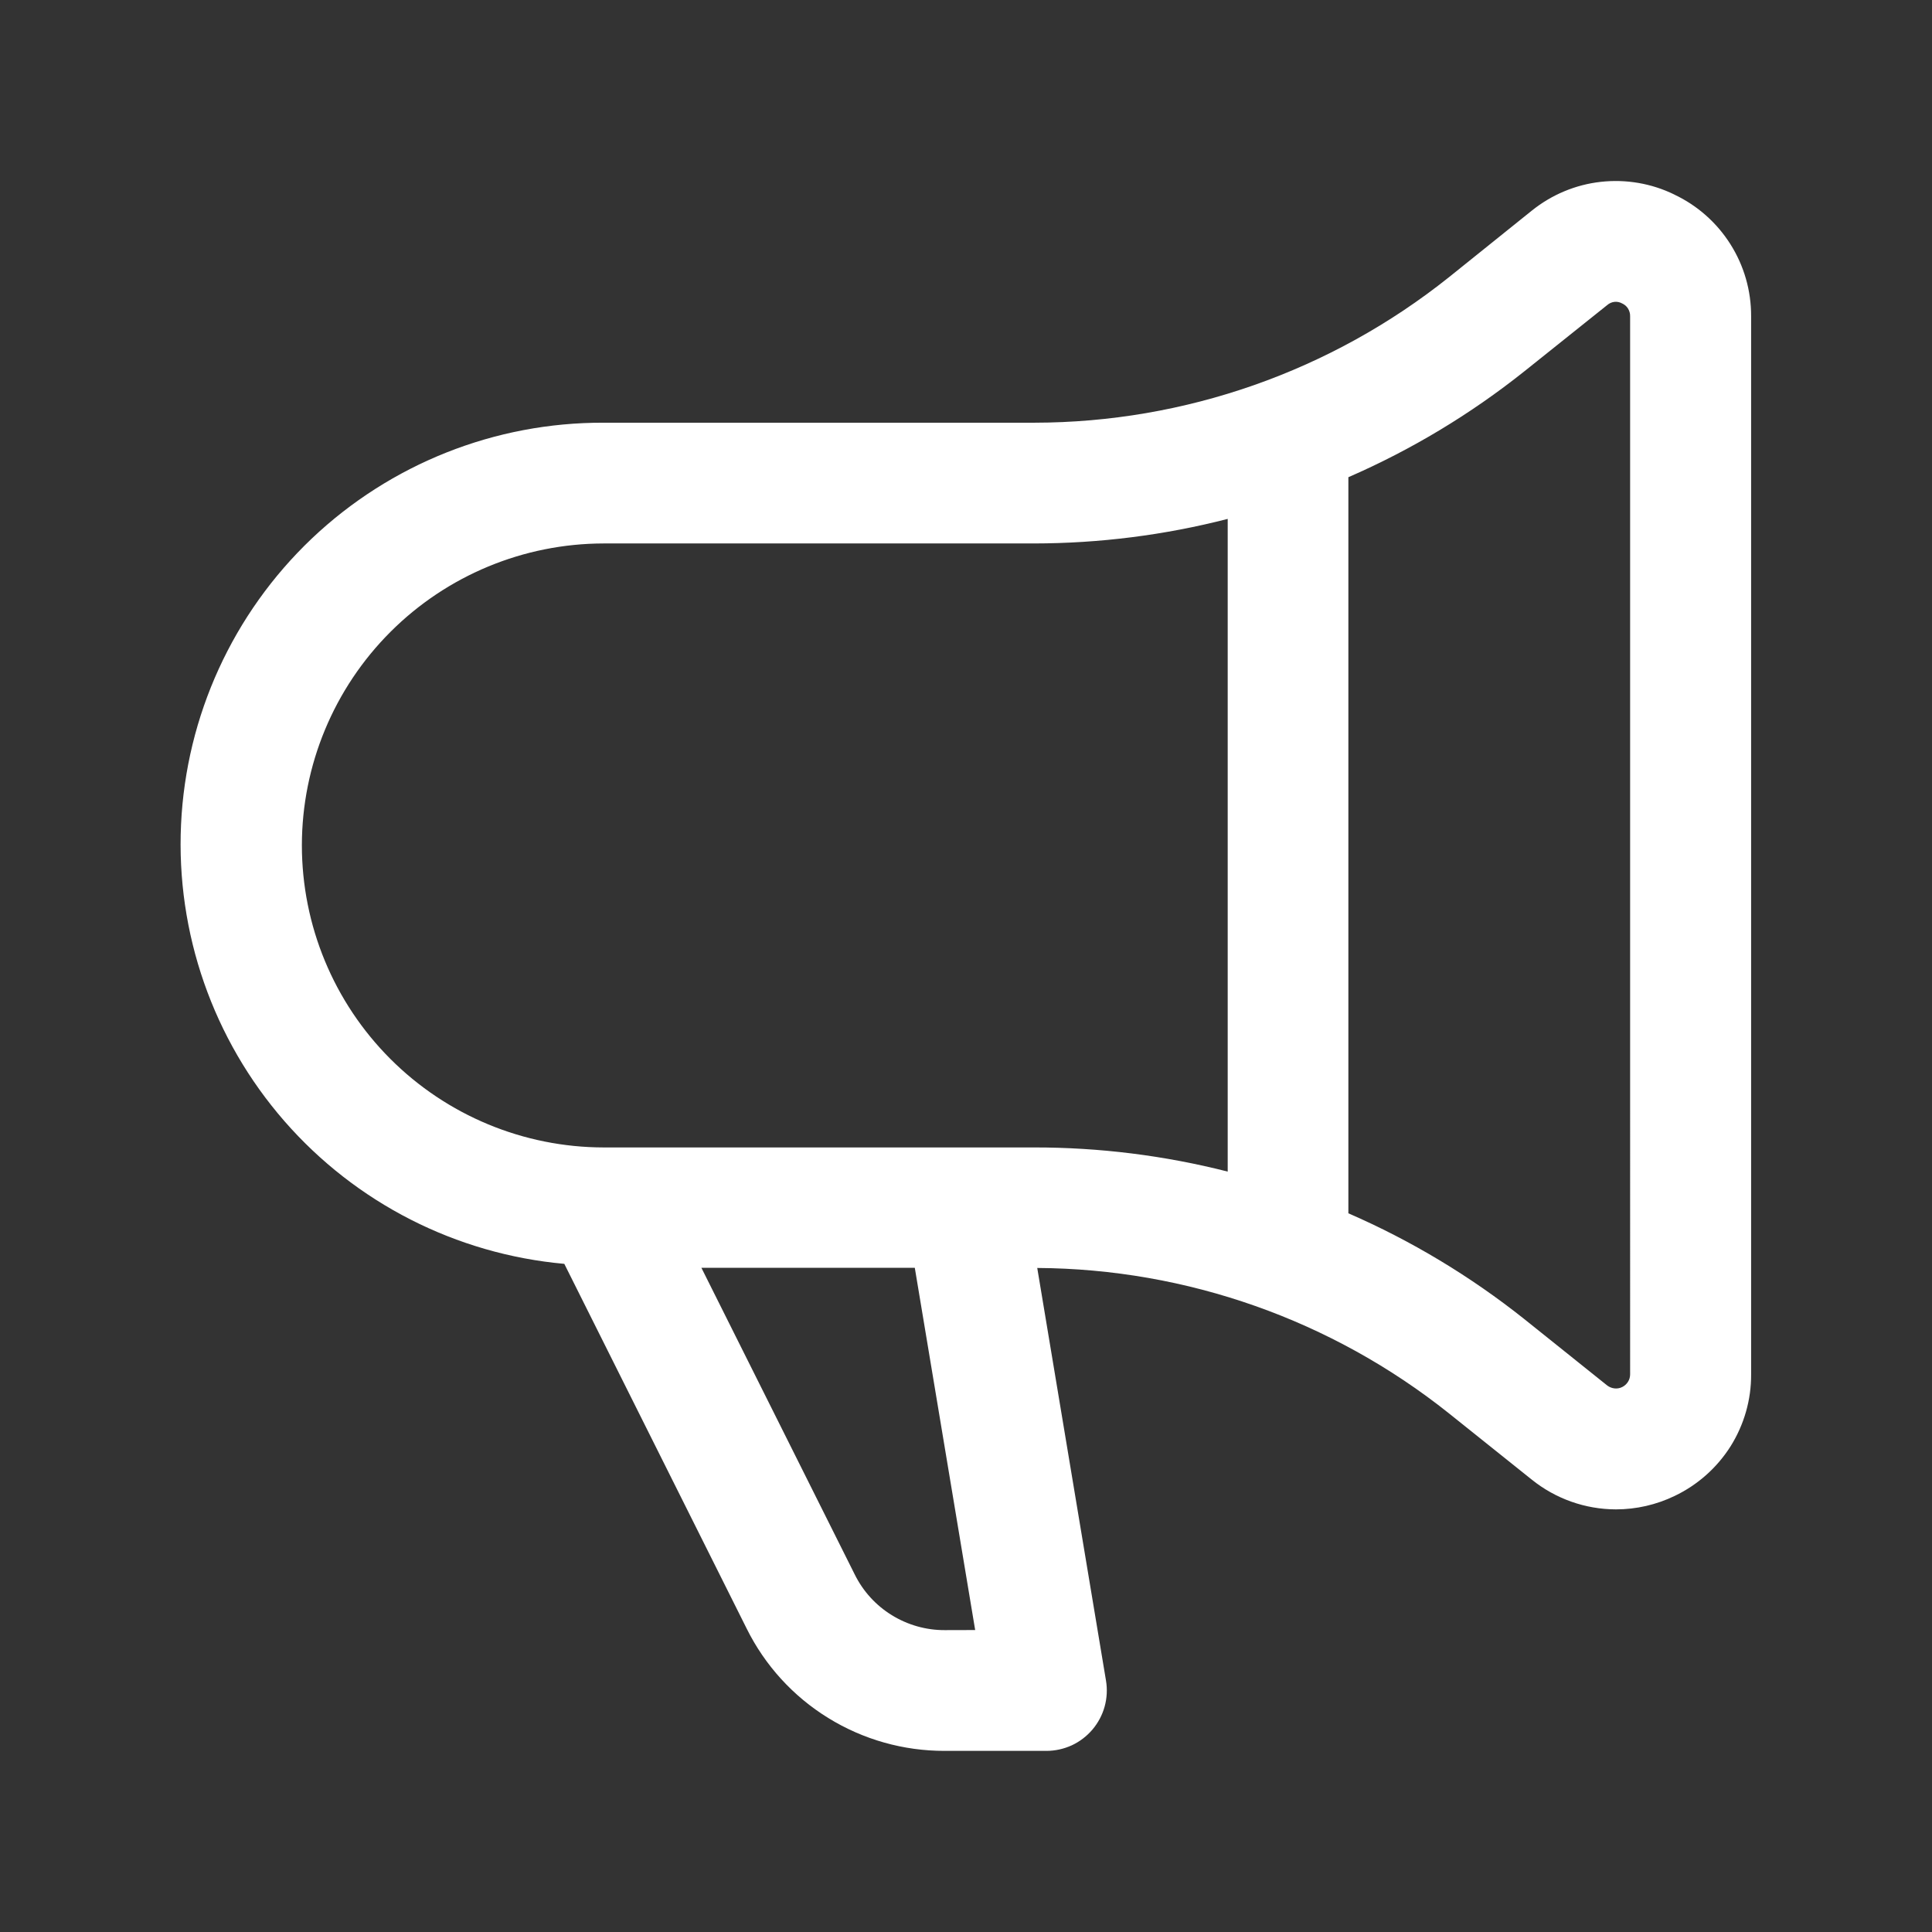 <svg fill="none" height="24" viewBox="0 0 24 24" width="24" xmlns="http://www.w3.org/2000/svg"><rect x="0" y="0" width="24" height="24" fill="#333333" stroke="none"/><path d="m20.8 2.417c-.284-.139-.601-.193-.915-.158-.314.035-.611.16-.857.358l-1.028.826c-1.463 1.168-3.28 1.806-5.152 1.808h-5.348c-1.35-.005-2.649.511-3.628 1.44-.978.93-1.56 2.202-1.623 3.55-.063 1.348.397 2.669 1.284 3.686.887 1.017 2.133 1.652 3.477 1.773l2.265 4.53c.227.458.578.843 1.013 1.111.435.269.936.41 1.447.409h1.264c.109 0 .216-.024.315-.069.099-.046.186-.113.257-.196.07-.083.122-.18.151-.285.029-.105.035-.215.017-.323l-.854-5.126c1.859.011 3.66.647 5.114 1.806l1.03.824c.296.238.664.368 1.044.369.253-0.0.502-.057.73-.167.285-.136.526-.35.695-.617.168-.268.257-.578.255-.894v-13.144c.001-.317-.088-.627-.257-.894-.169-.268-.411-.482-.697-.617zm-17.05 8.083c.001-.994.397-1.947 1.1-2.65.703-.703 1.656-1.098 2.65-1.099h5.345c.812-.001 1.62-.103 2.406-.305v8.108c-.786-.2-1.595-.301-2.406-.3h-5.345c-.995-.001-1.949-.397-2.652-1.101s-1.098-1.658-1.098-2.653zm7.986 9.75c-.232.001-.46-.064-.658-.186s-.357-.297-.46-.505l-1.905-3.81h2.651l.75 4.5zm8.514-3.178c0.0.033-.009.066-.027.094-.018.028-.043.051-.073.065-.03.015-.063.02-.096.016s-.064-.017-.09-.037l-1.03-.825c-.668-.531-1.402-.973-2.184-1.313v-9.144c.782-.34 1.516-.782 2.183-1.313l1.032-.825c.025-.022.056-.036.089-.04.033-.004.067.003.096.019.031.014.057.036.074.064s.027.061.026.095z" fill="#fff"/></svg>
